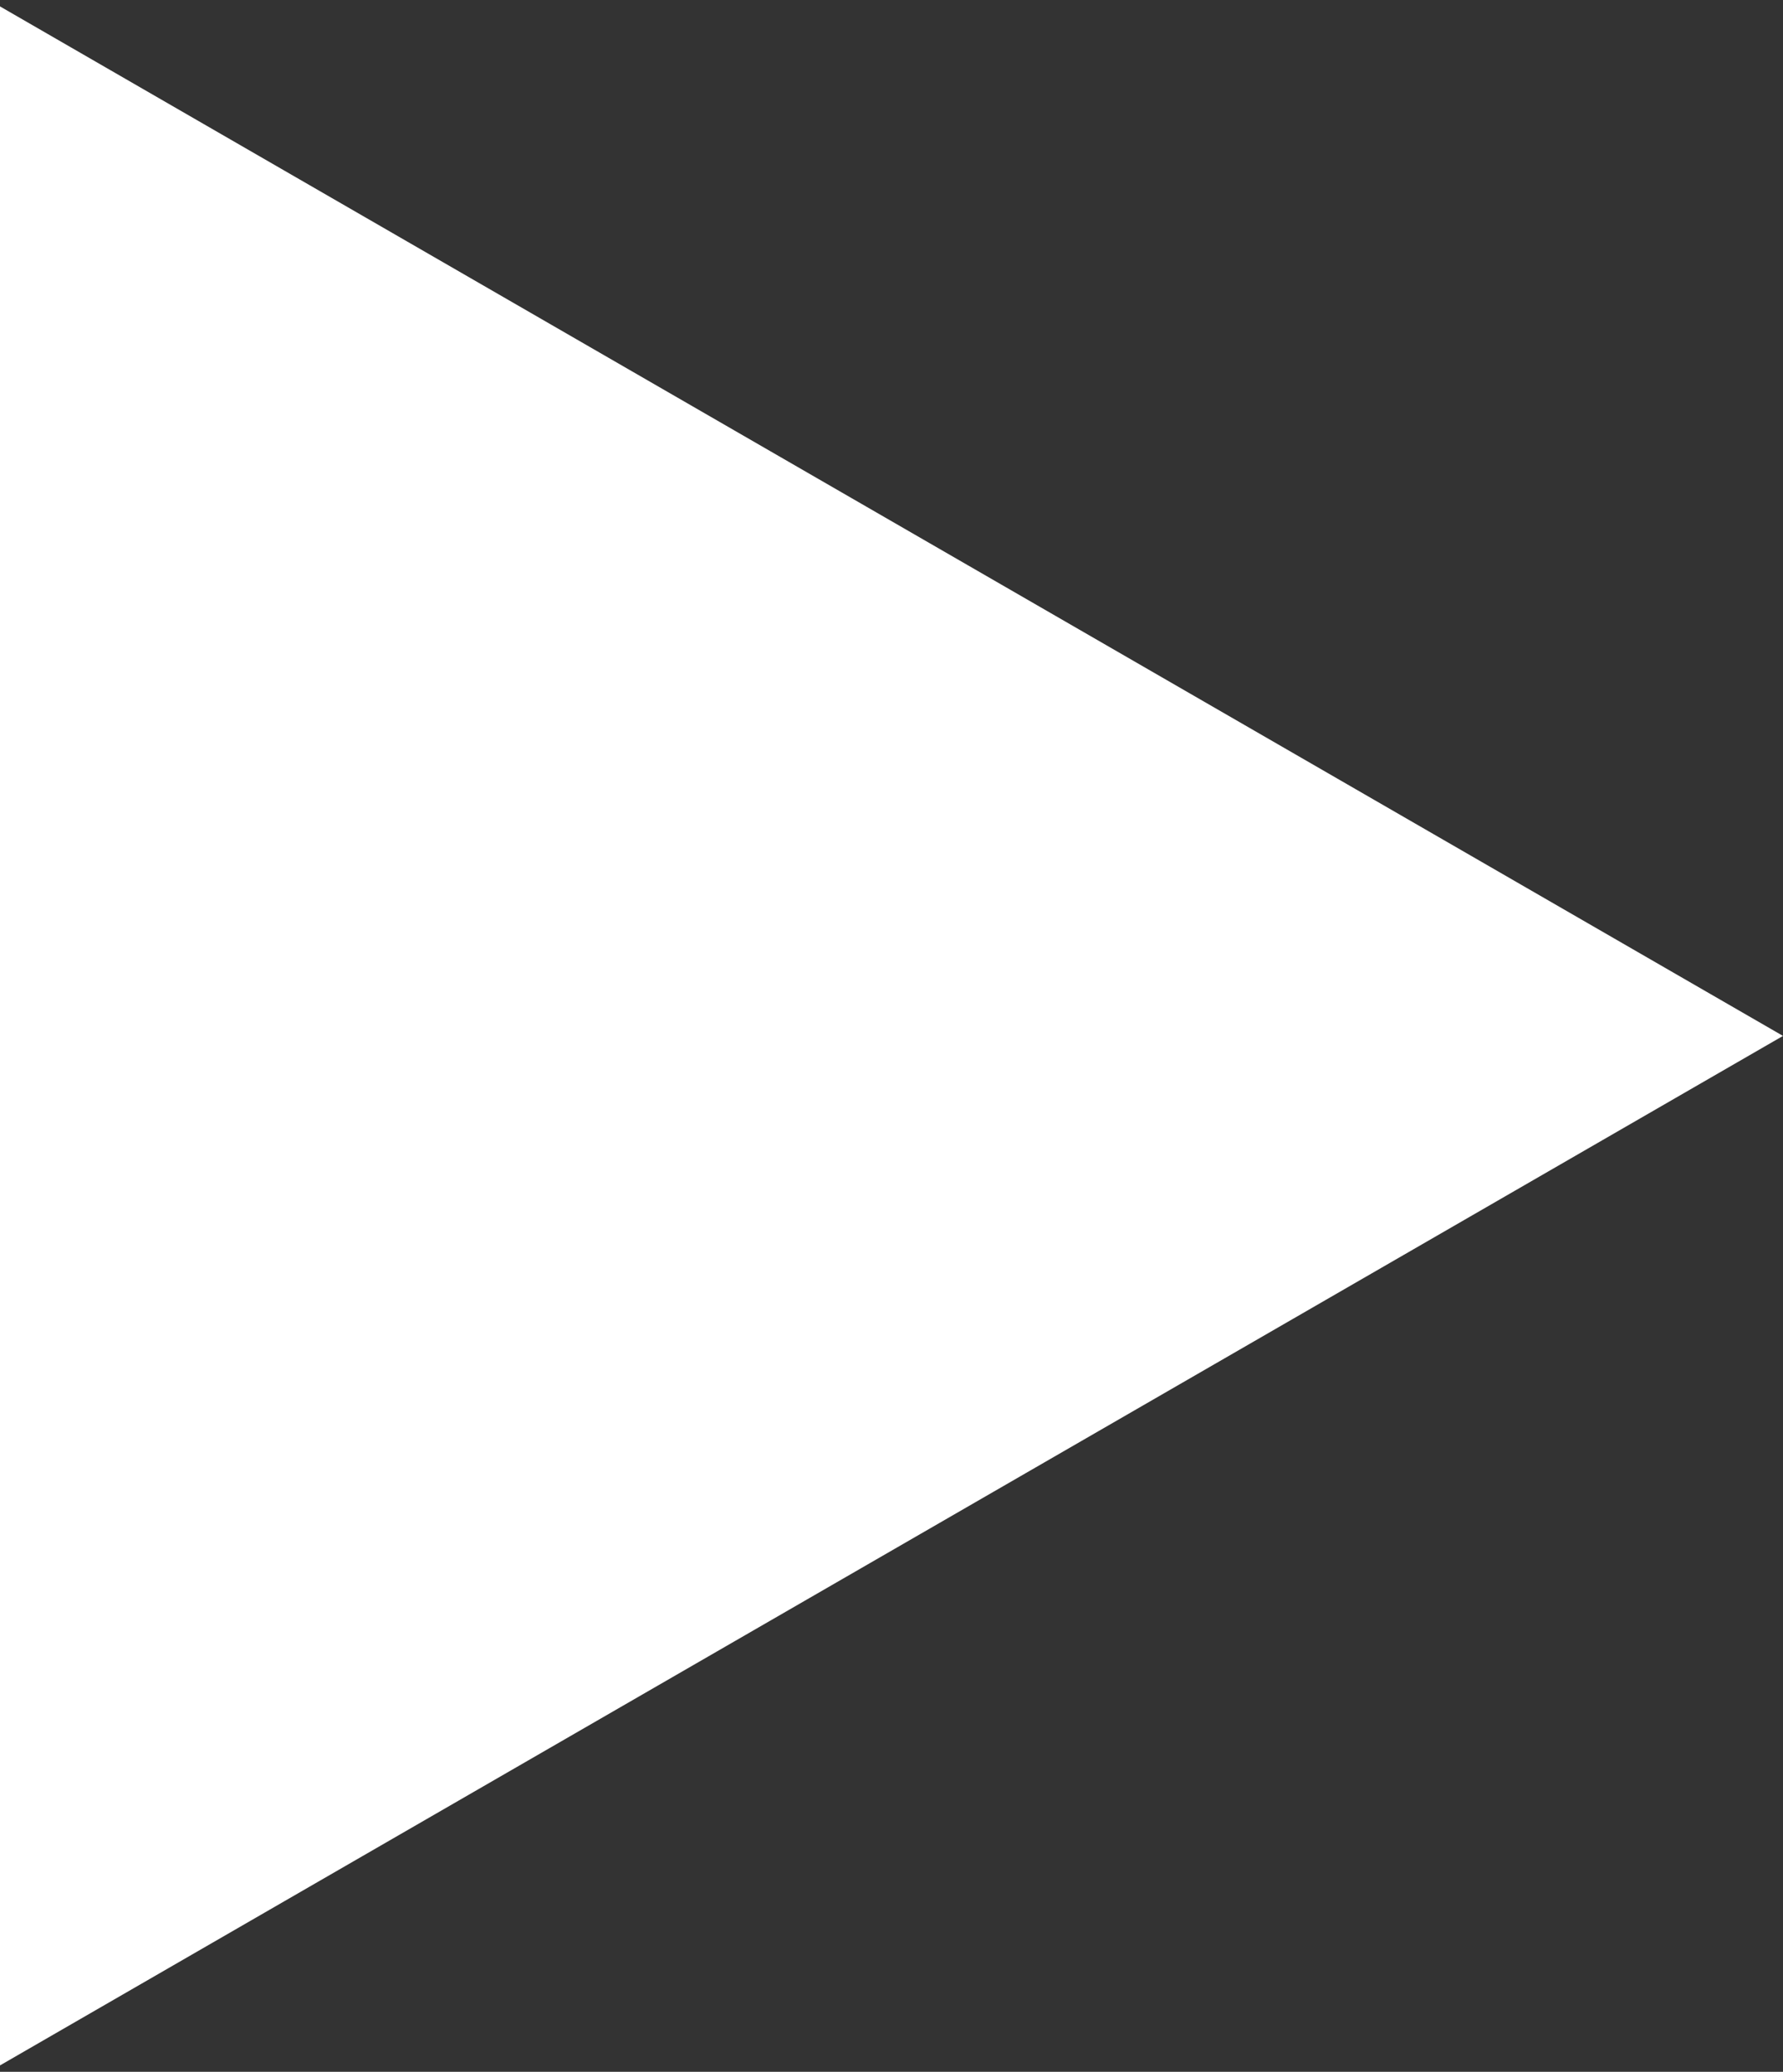 <svg width="105" height="122" viewBox="0 0 105 122" fill="none" xmlns="http://www.w3.org/2000/svg">
<rect x="0" y="0" width="105" height="122" fill="#333333" stroke="none"/>
<path d="M105 61L-5.70966e-06 121.622L-4.09935e-07 0.378L105 61Z" fill="white"/>
</svg>
